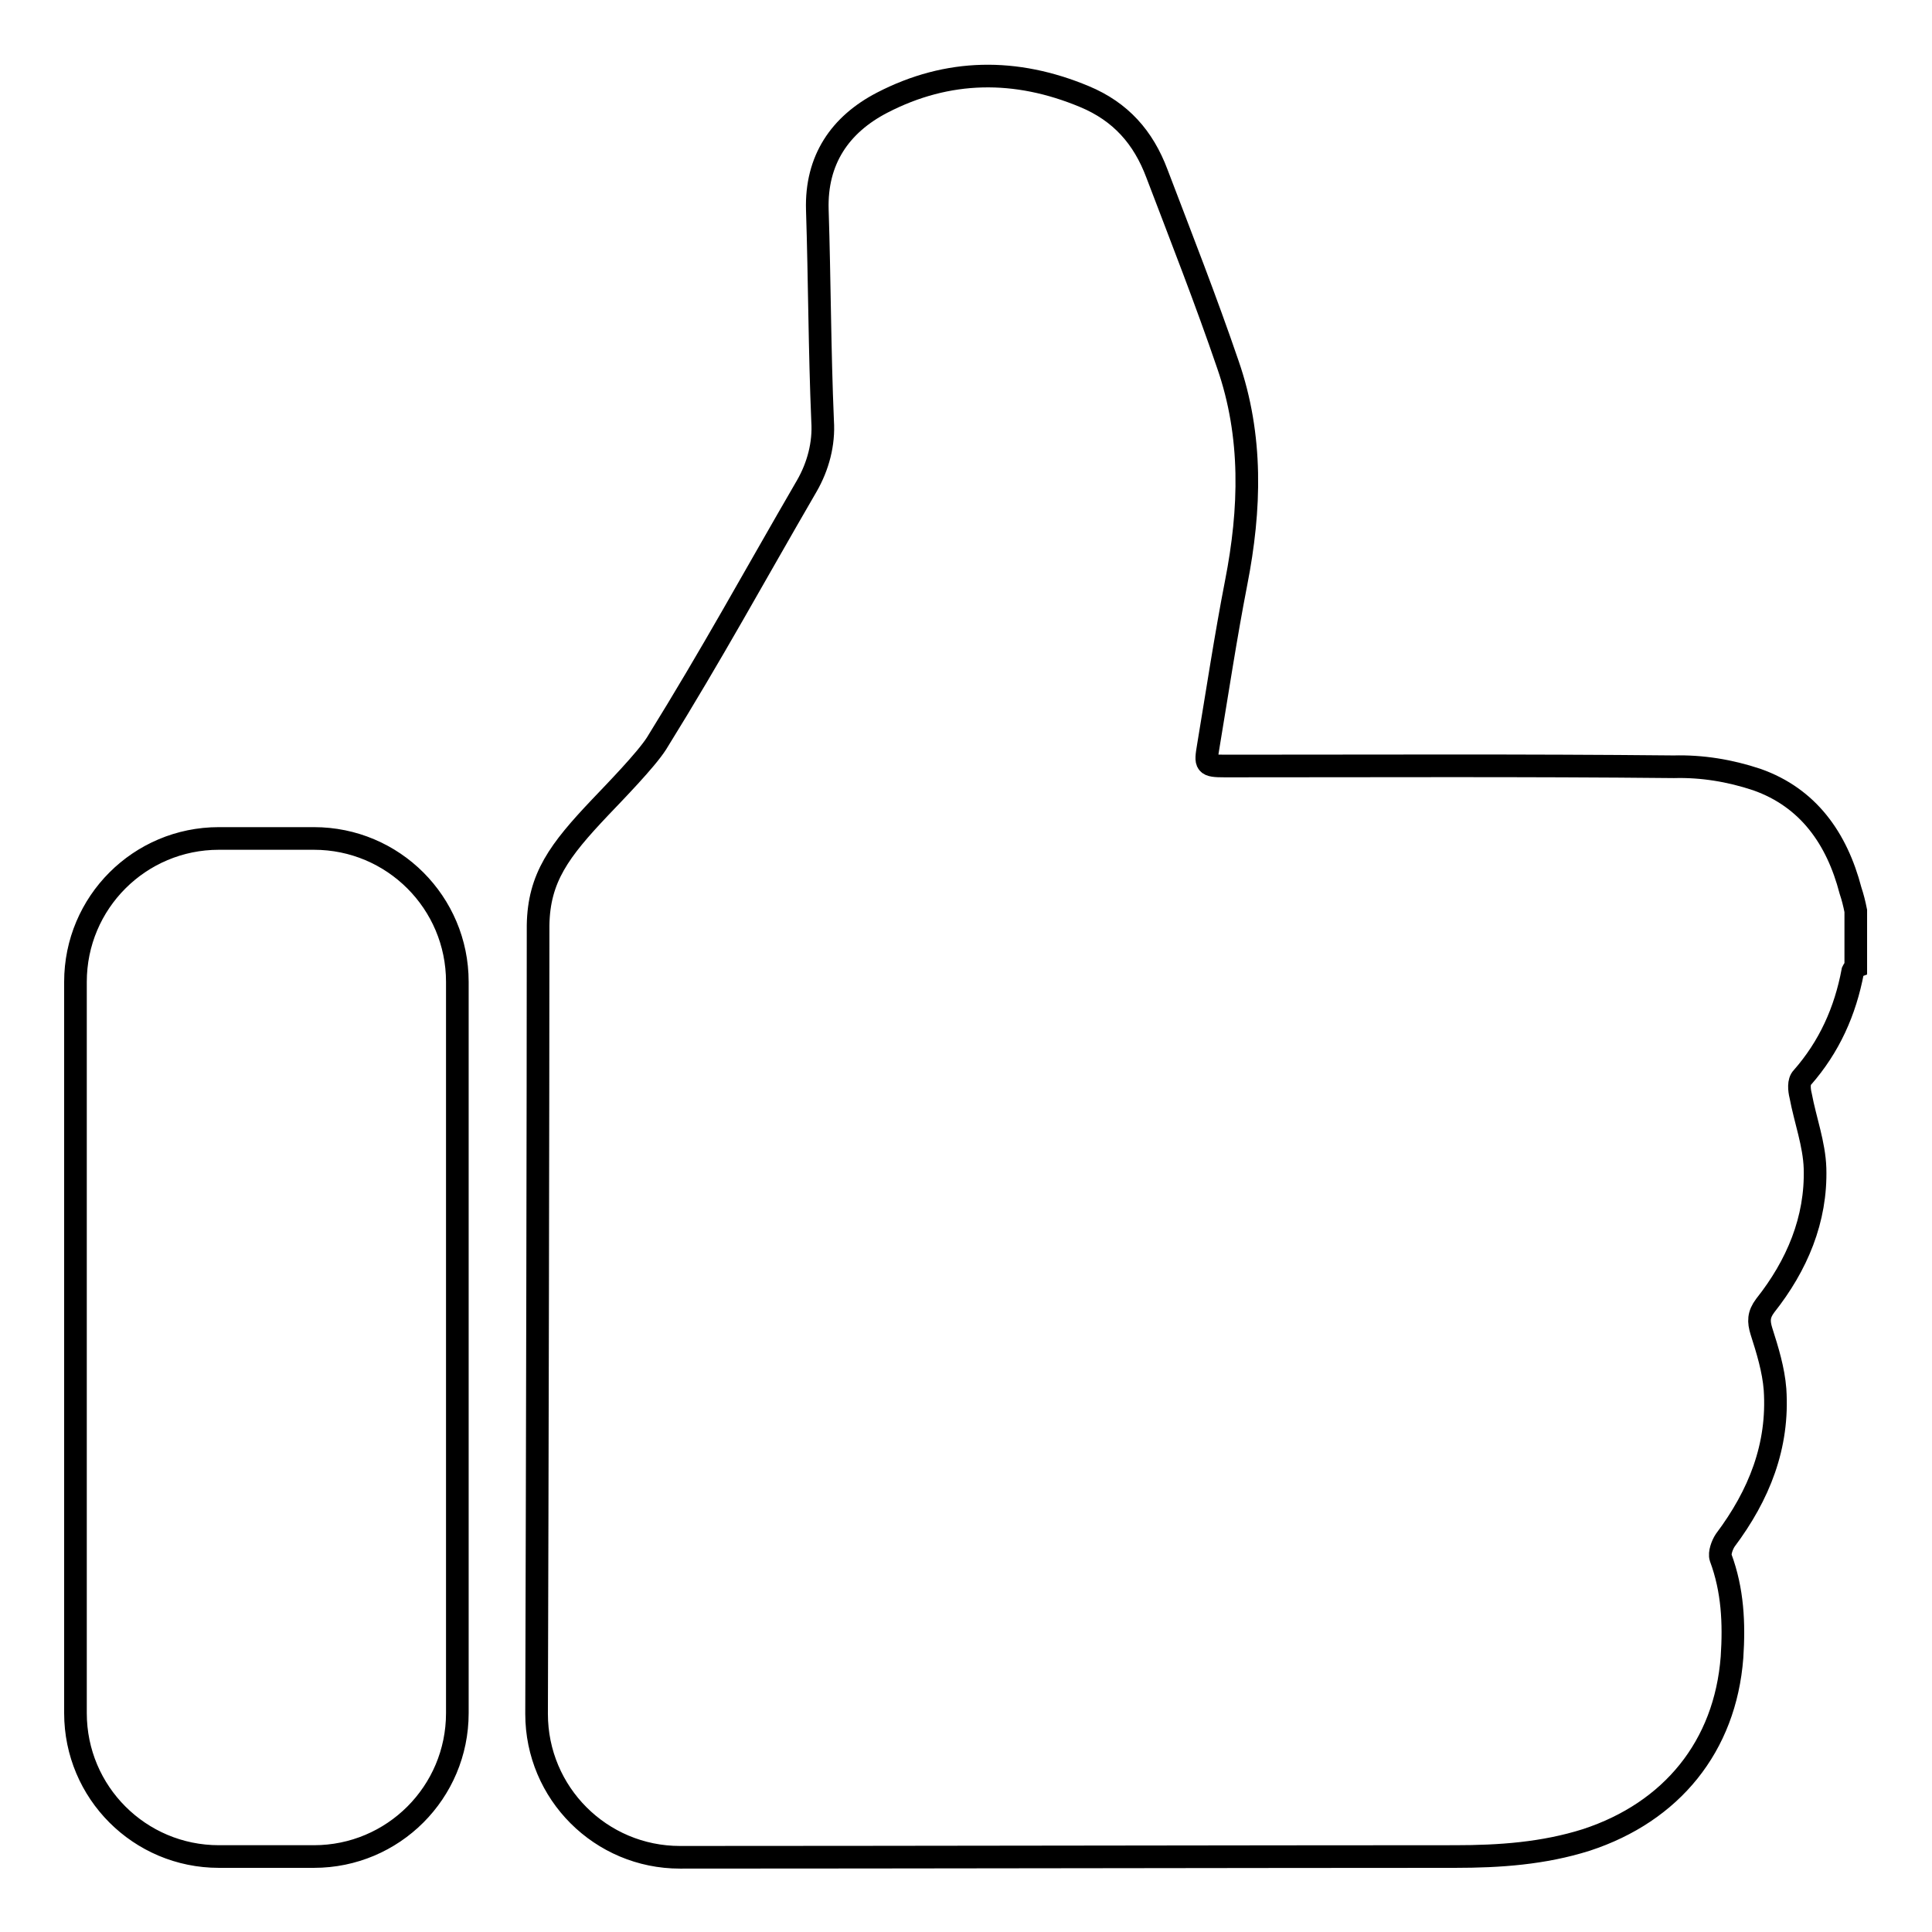 <?xml version="1.0" encoding="utf-8"?>
<!-- Svg Vector Icons : http://www.onlinewebfonts.com/icon -->
<!DOCTYPE svg PUBLIC "-//W3C//DTD SVG 1.1//EN" "http://www.w3.org/Graphics/SVG/1.1/DTD/svg11.dtd">
<svg version="1.1" xmlns="http://www.w3.org/2000/svg" xmlns:xlink="http://www.w3.org/1999/xlink" x="0px" y="0px" viewBox="0 0 256 256" enable-background="new 0 0 256 256" xml:space="preserve">
<g> <path stroke-width="3" fill-opacity="0" stroke="#000000"  d="M41.6,111.1H29c-10.5,0-19,8.5-19,19V227c0,10.5,8.5,19,19,19h12.6c10.5,0,19-8.5,19-19v-96.9 C60.6,119.6,52.1,111.1,41.6,111.1z M245.2,118c-1.8-6.9-5.6-12.3-12.4-14.7c-3.6-1.2-7.3-1.8-11-1.7c-19.8-0.2-39.7-0.1-59.5-0.1 c-2.6,0-2.6-0.2-2.2-2.6c1.2-7.2,2.3-14.5,3.7-21.7c1.9-9.7,2.2-19.4-1.1-28.9c-2.9-8.5-6.2-16.9-9.4-25.3 c-1.8-4.8-4.8-8.2-9.6-10.2c-9.1-3.8-18.1-3.7-26.8,0.8c-5.6,2.9-8.8,7.6-8.6,14.2c0.3,9.3,0.3,18.6,0.7,28c0.2,3-0.6,6-2.1,8.6 c-7.2,12.4-12.4,22-19.9,34.1c-1.4,2.2-5.6,6.5-7.5,8.5c-5.4,5.7-8.1,9.3-8.2,15.6c0,22.6-0.1,72.4-0.2,104.5c0,10.5,8.5,19,19,19 c27.7,0,78-0.1,102.7-0.1c5.9,0,11.7-0.4,17.4-2.2c11.3-3.7,18.4-12.4,19.3-24.2c0.3-4.5,0.1-8.9-1.5-13.2 c-0.2-0.6,0.2-1.7,0.6-2.3c4.5-6,7.1-12.5,6.6-20c-0.2-2.6-1-5.2-1.8-7.7c-0.4-1.3-0.4-2.2,0.5-3.4c4.2-5.3,6.8-11.4,6.6-18.2 c-0.1-3.2-1.3-6.4-1.9-9.6c-0.2-0.8-0.3-1.9,0.2-2.4c3.6-4.1,5.7-8.8,6.7-14.1c0.1-0.2,0.2-0.4,0.4-0.5v-7.5 C245.7,119.7,245.5,118.9,245.2,118L245.2,118z"/></g>
</svg>